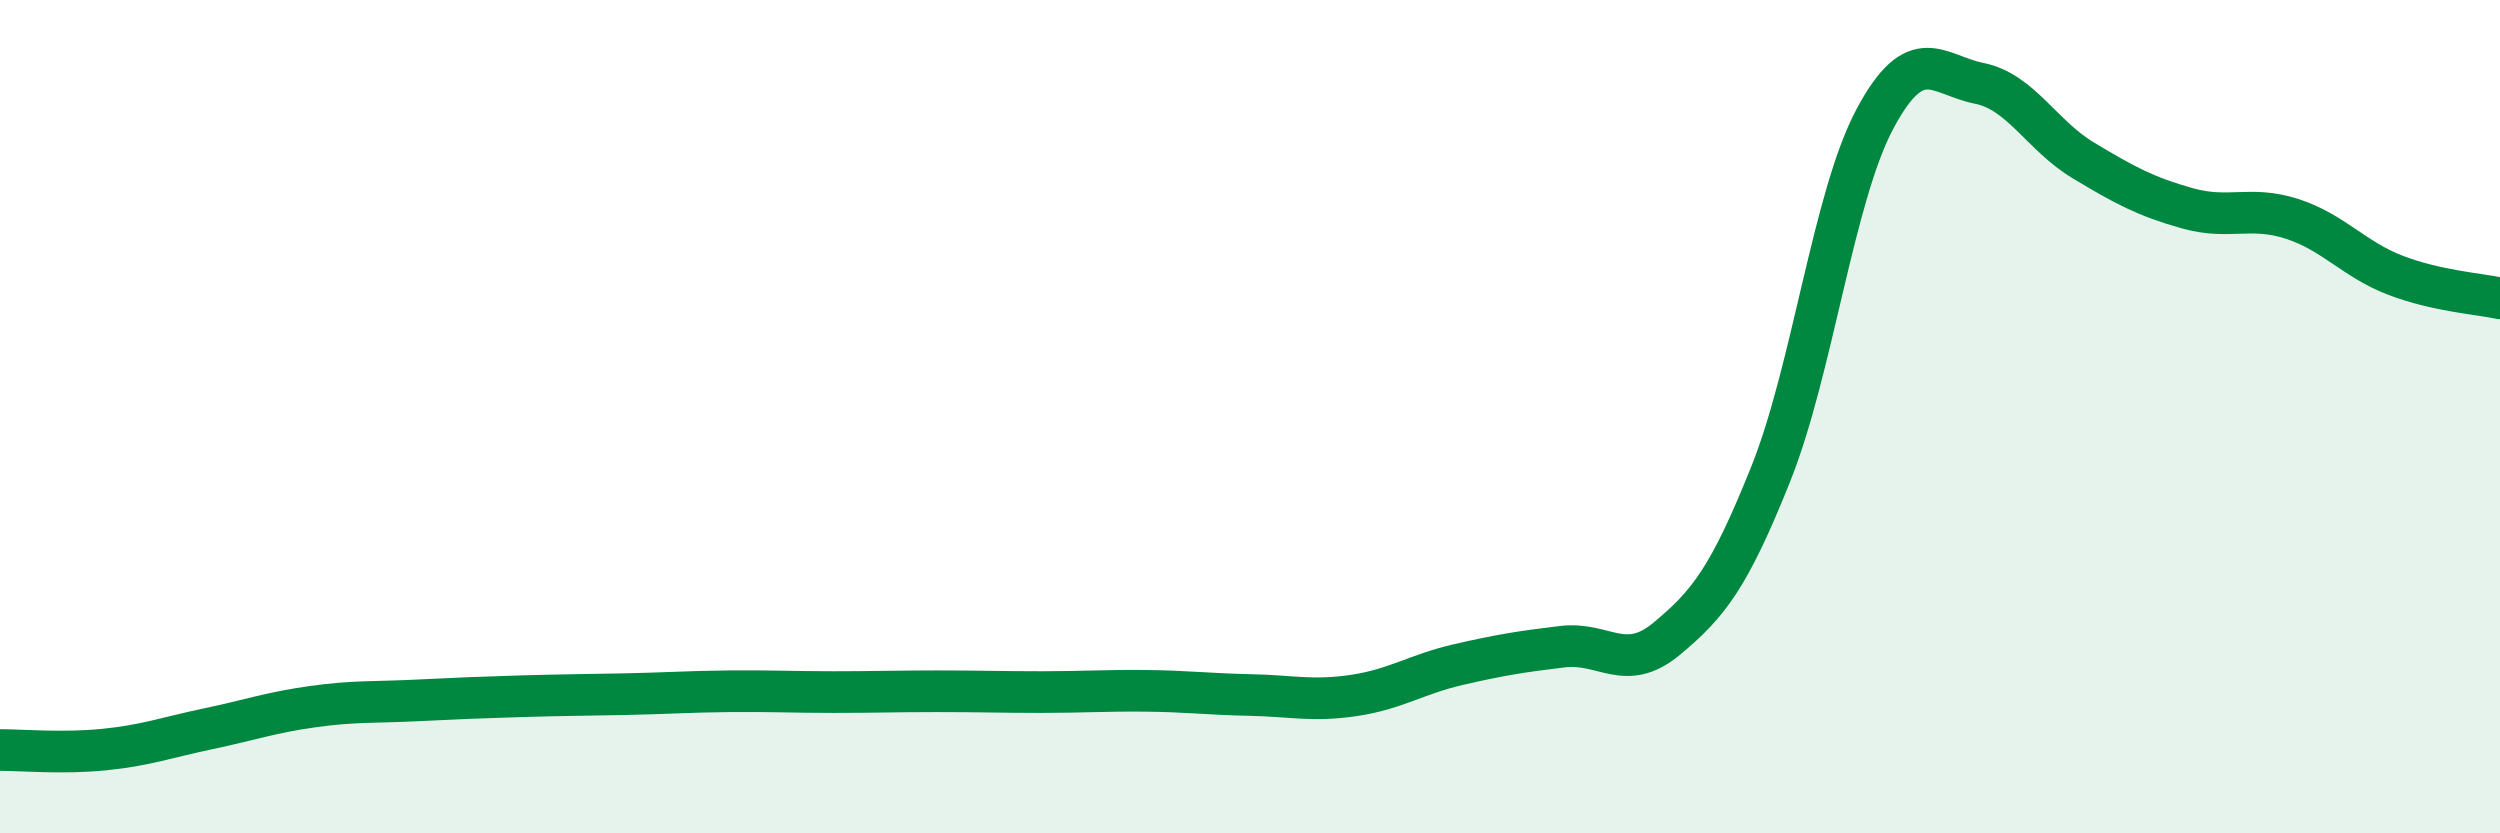 
    <svg width="60" height="20" viewBox="0 0 60 20" xmlns="http://www.w3.org/2000/svg">
      <path
        d="M 0,18 C 0.5,18 1.5,18.09 2.5,17.99 C 3.5,17.89 4,17.7 5,17.49 C 6,17.28 6.5,17.1 7.5,16.96 C 8.5,16.82 9,16.86 10,16.81 C 11,16.76 11.5,16.74 12.5,16.71 C 13.5,16.68 14,16.68 15,16.66 C 16,16.64 16.5,16.6 17.5,16.59 C 18.5,16.58 19,16.61 20,16.61 C 21,16.61 21.5,16.59 22.5,16.59 C 23.5,16.59 24,16.61 25,16.61 C 26,16.61 26.5,16.57 27.5,16.58 C 28.5,16.59 29,16.66 30,16.68 C 31,16.7 31.5,16.84 32.5,16.69 C 33.5,16.54 34,16.18 35,15.95 C 36,15.72 36.5,15.64 37.5,15.52 C 38.5,15.4 39,16.16 40,15.33 C 41,14.5 41.5,13.87 42.5,11.37 C 43.5,8.87 44,4.72 45,2.85 C 46,0.98 46.5,1.8 47.5,2 C 48.5,2.2 49,3.25 50,3.85 C 51,4.45 51.5,4.72 52.5,5 C 53.5,5.28 54,4.93 55,5.25 C 56,5.57 56.5,6.23 57.5,6.61 C 58.5,6.99 59.5,7.05 60,7.16L60 20L0 20Z"
        fill="#008740"
        opacity="0.1"
        stroke-linecap="round"
        stroke-linejoin="round"
      />
      <path
        d="M 0,18 C 0.5,18 1.5,18.09 2.5,17.99 C 3.5,17.89 4,17.7 5,17.49 C 6,17.28 6.5,17.1 7.5,16.96 C 8.5,16.82 9,16.86 10,16.81 C 11,16.76 11.5,16.74 12.5,16.71 C 13.5,16.68 14,16.68 15,16.66 C 16,16.64 16.5,16.6 17.5,16.59 C 18.5,16.58 19,16.61 20,16.61 C 21,16.61 21.5,16.59 22.5,16.59 C 23.5,16.59 24,16.61 25,16.61 C 26,16.61 26.5,16.57 27.5,16.58 C 28.5,16.59 29,16.66 30,16.68 C 31,16.7 31.5,16.84 32.5,16.69 C 33.5,16.54 34,16.18 35,15.95 C 36,15.72 36.5,15.64 37.5,15.52 C 38.5,15.4 39,16.16 40,15.33 C 41,14.5 41.5,13.87 42.5,11.37 C 43.5,8.87 44,4.72 45,2.85 C 46,0.98 46.5,1.8 47.5,2 C 48.5,2.2 49,3.25 50,3.85 C 51,4.45 51.5,4.72 52.5,5 C 53.5,5.28 54,4.93 55,5.25 C 56,5.57 56.5,6.23 57.5,6.61 C 58.5,6.99 59.5,7.05 60,7.16"
        stroke="#008740"
        stroke-width="1"
        fill="none"
        stroke-linecap="round"
        stroke-linejoin="round"
      />
    </svg>
  